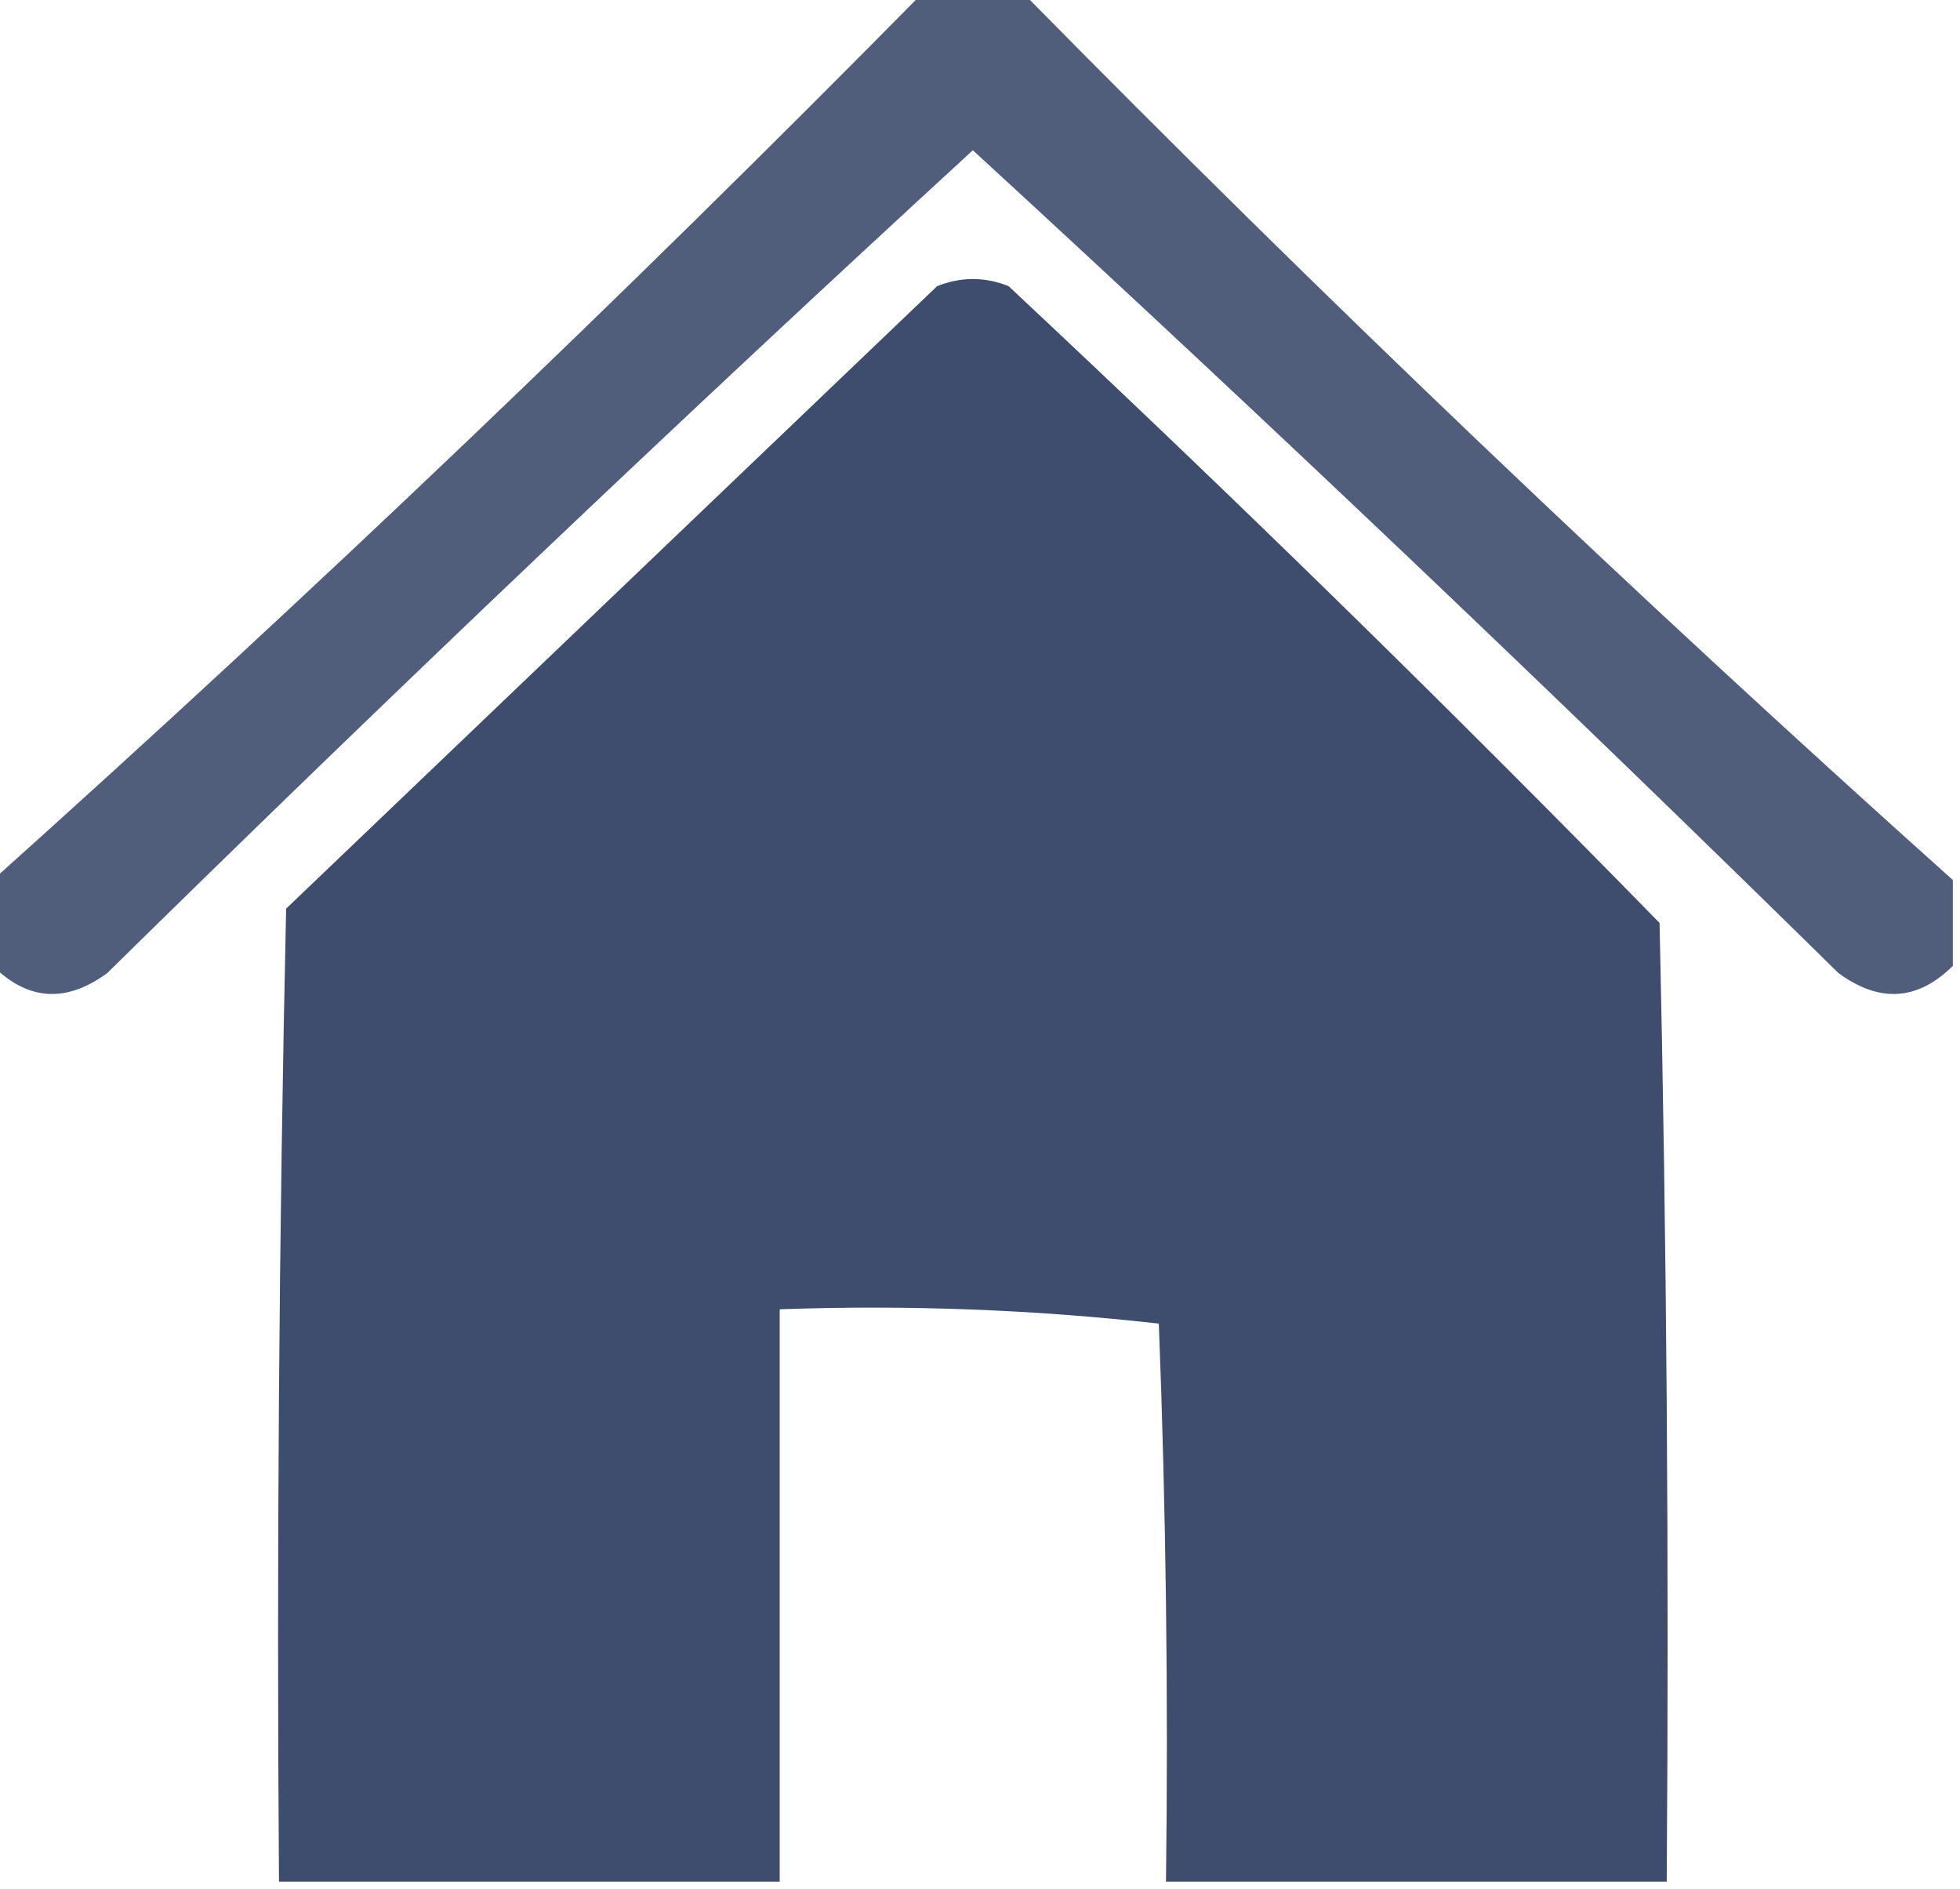 <?xml version="1.0" encoding="UTF-8"?>
<!DOCTYPE svg PUBLIC "-//W3C//DTD SVG 1.1//EN" "http://www.w3.org/Graphics/SVG/1.1/DTD/svg11.dtd">
<svg xmlns="http://www.w3.org/2000/svg" version="1.1" width="137px" height="132px" style="shape-rendering:geometricPrecision; text-rendering:geometricPrecision; image-rendering:optimizeQuality; fill-rule:evenodd; clip-rule:evenodd" xmlns:xlink="http://www.w3.org/1999/xlink">
<g><path style="opacity:0.889" fill="#3b4a6b" d="M 64.5,-0.5 C 66.833,-0.5 69.167,-0.5 71.5,-0.5C 92.534,20.869 114.201,41.535 136.5,61.5C 136.5,63.5 136.5,65.5 136.5,67.5C 134.037,69.941 131.371,70.107 128.5,68C 108.636,48.468 88.469,29.302 68,10.5C 47.531,29.302 27.364,48.468 7.5,68C 4.629,70.107 1.963,69.941 -0.5,67.5C -0.5,65.5 -0.5,63.5 -0.5,61.5C 21.783,41.517 43.45,20.85 64.5,-0.5 Z"/></g>
<g><path style="opacity:0.977" fill="#3b4a6b" d="M 116.5,131.5 C 104.833,131.5 93.167,131.5 81.5,131.5C 81.667,118.496 81.5,105.496 81,92.5C 72.251,91.516 63.418,91.183 54.5,91.5C 54.5,104.833 54.5,118.167 54.5,131.5C 42.833,131.5 31.167,131.5 19.5,131.5C 19.333,108.831 19.5,86.164 20,63.5C 35.167,49 50.333,34.5 65.5,20C 67.167,19.333 68.833,19.333 70.5,20C 85.971,34.471 101.138,49.304 116,64.5C 116.5,86.831 116.667,109.164 116.5,131.5 Z"/></g>
</svg>
